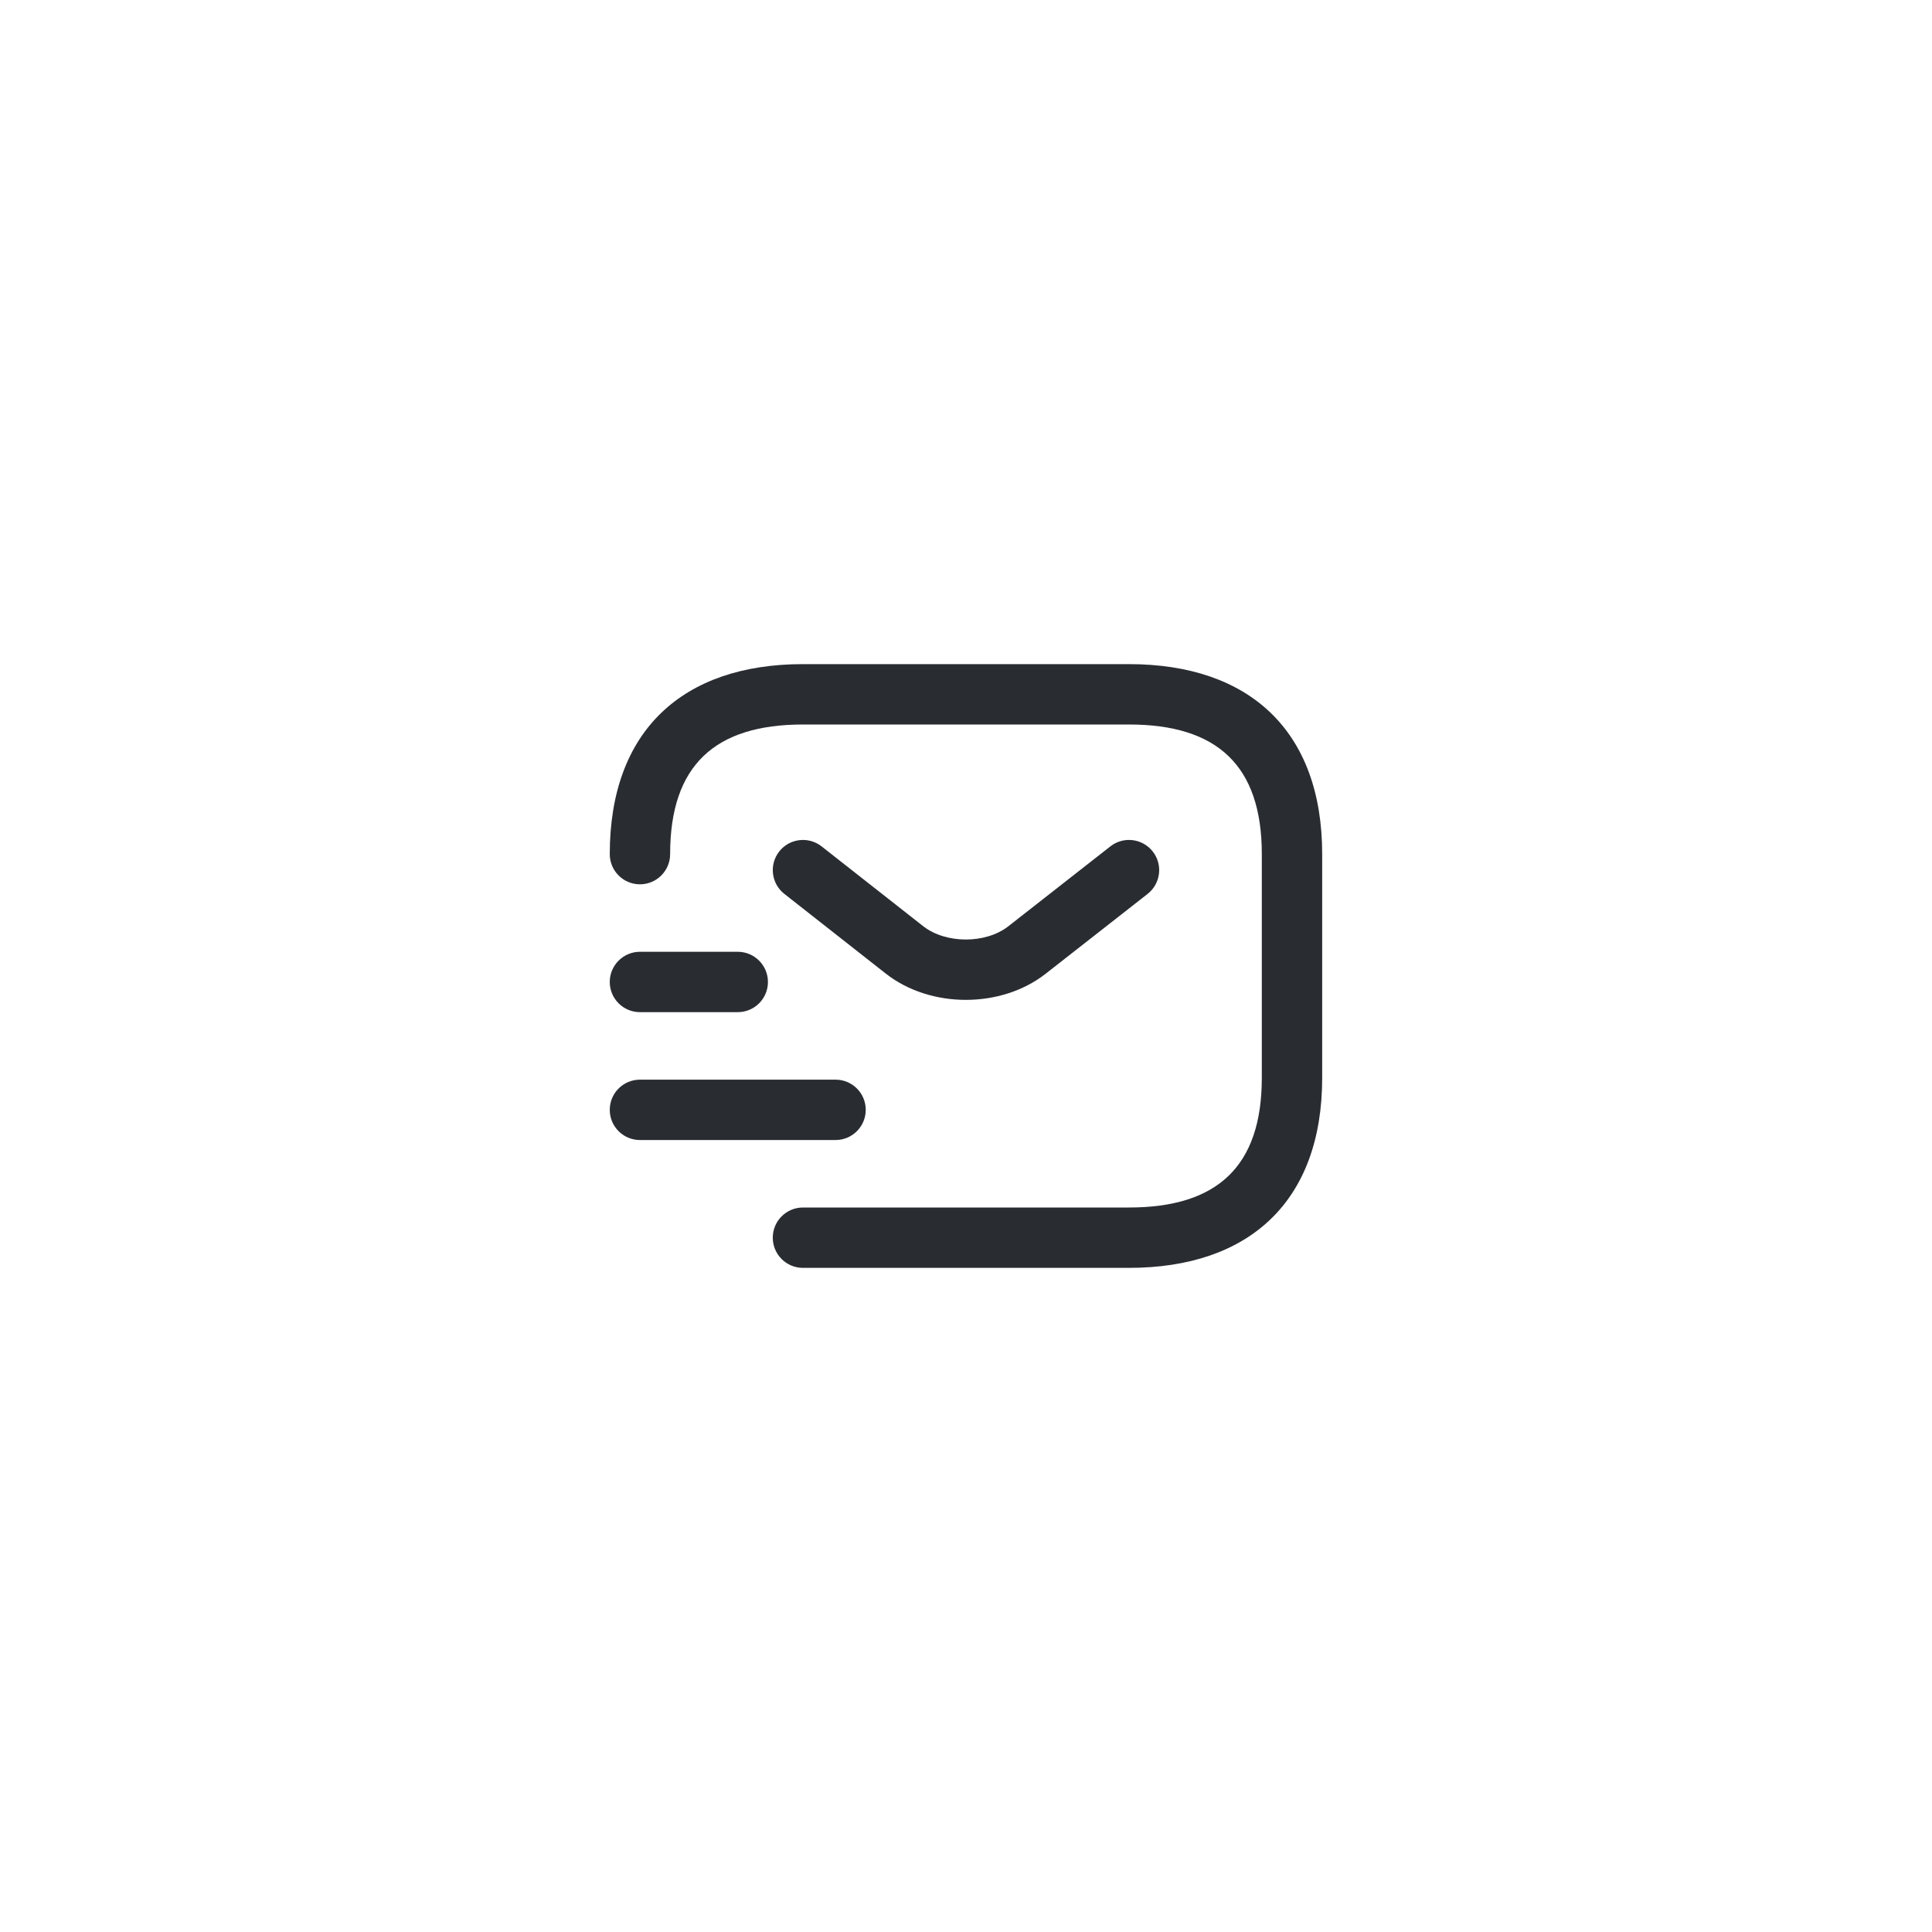 <?xml version="1.0" encoding="UTF-8"?>
<svg width="64px" height="64px" viewBox="0 0 64 64" version="1.1" xmlns="http://www.w3.org/2000/svg" xmlns:xlink="http://www.w3.org/1999/xlink">
    <title>Apartment_Home_Icon_UIA-1</title>
    <g id="Page-1" stroke="none" stroke-width="1" fill="none" fill-rule="evenodd">
        <g id="Apartment_Home_Icon_UIA-1" transform="translate(20.199, 22)" fill="#292D32" fill-rule="nonzero">
            <path d="M17.2,0 C21.18,0 23.6,2.203 23.6,6.294 L23.6,13.706 C23.6,17.797 21.18,20 17.2,20 L6.4,20 C5.848,20 5.4,19.552 5.4,19 C5.4,18.448 5.848,18 6.4,18 L17.2,18 C20.115,18 21.6,16.648 21.6,13.706 L21.6,6.294 C21.6,3.352 20.115,2 17.2,2 L6.4,2 C3.485,2 2,3.352 2,6.294 C2,6.846 1.552,7.294 1,7.294 C0.448,7.294 7.10542736e-15,6.846 7.10542736e-15,6.294 C7.10542736e-15,2.203 2.42,0 6.4,0 L17.2,0 Z M7.48,13.765 C8.032,13.765 8.48,14.212 8.48,14.765 C8.48,15.317 8.032,15.765 7.48,15.765 L1,15.765 C0.448,15.765 0,15.317 0,14.765 C0,14.212 0.448,13.765 1,13.765 L7.48,13.765 Z M4.24,9.529 C4.792,9.529 5.24,9.977 5.24,10.529 C5.24,11.082 4.792,11.529 4.24,11.529 L1,11.529 C0.448,11.529 7.10542736e-15,11.082 7.10542736e-15,10.529 C7.10542736e-15,9.977 0.448,9.529 1,9.529 L4.24,9.529 Z M17.988,6.208 C18.328,6.642 18.252,7.271 17.817,7.612 L14.435,10.26 C12.961,11.41 10.629,11.41 9.152,10.258 L5.783,7.611 C5.348,7.269 5.273,6.641 5.614,6.206 C5.955,5.772 6.584,5.697 7.018,6.038 L10.385,8.683 C11.136,9.269 12.454,9.269 13.203,8.684 L16.584,6.037 C17.019,5.696 17.647,5.773 17.988,6.208 Z" id="Combined-Shape"></path>
        </g>
    </g>
</svg>